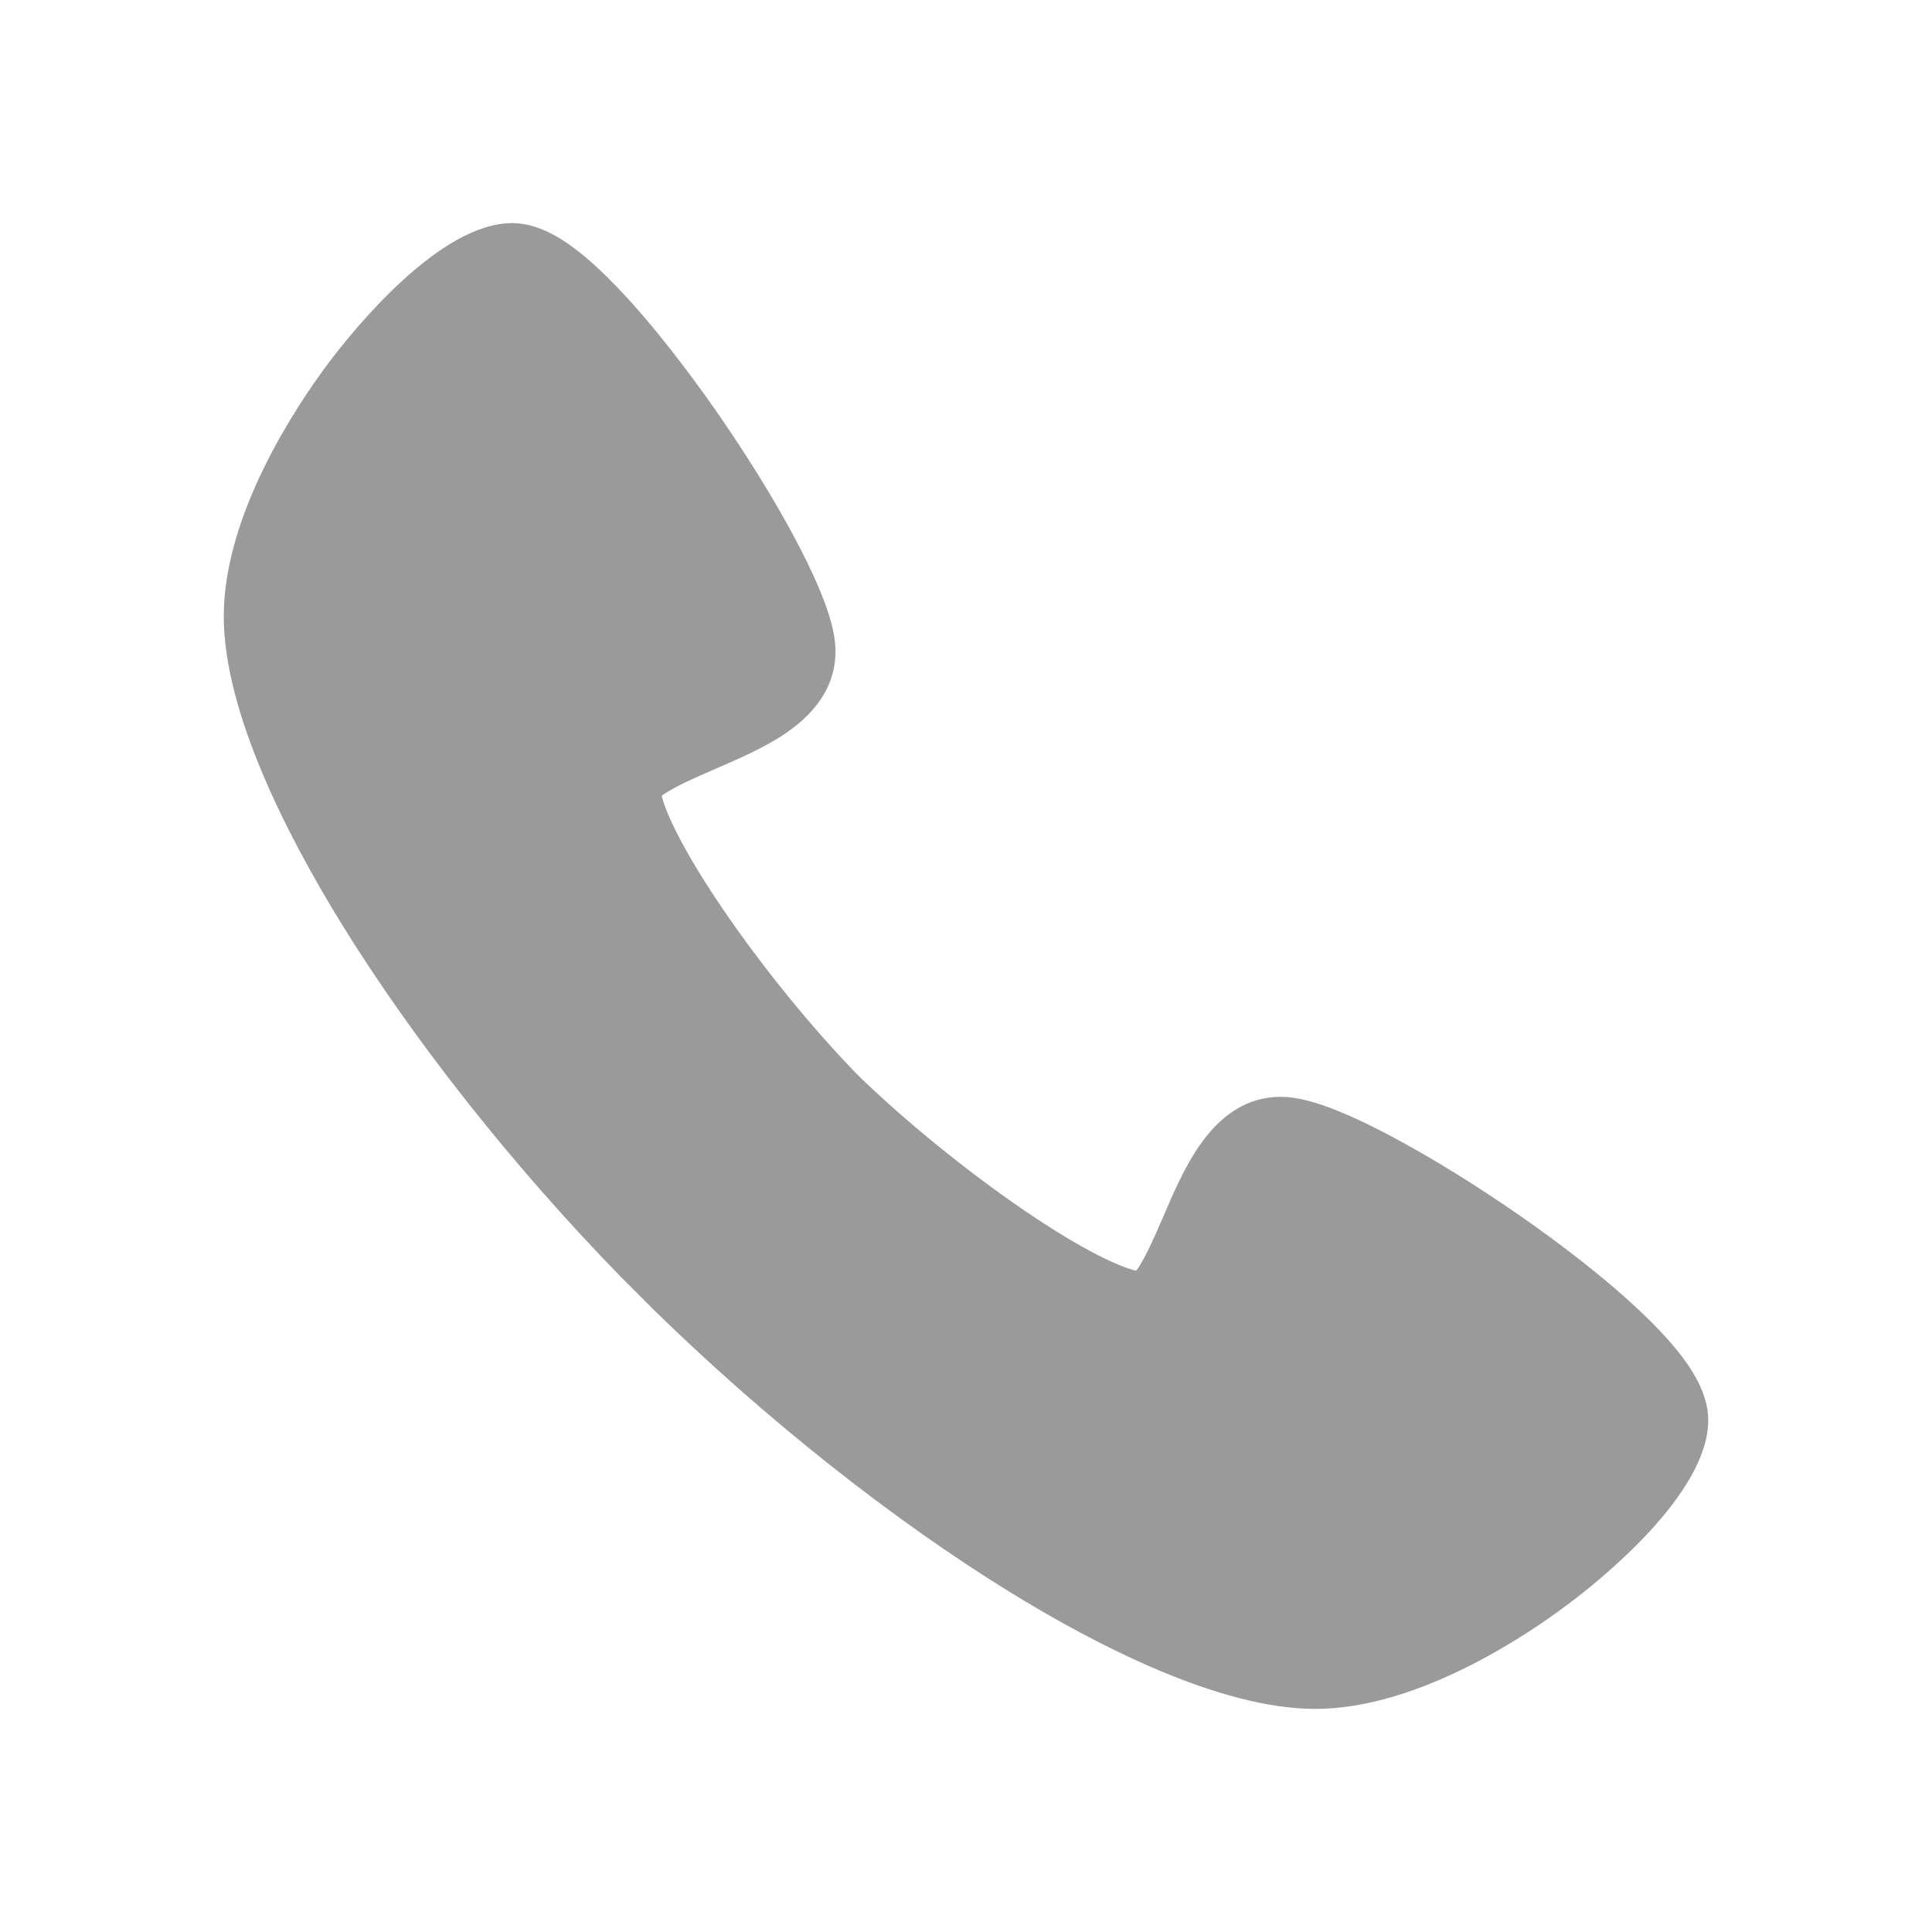 <?xml version="1.0" standalone="no"?><!DOCTYPE svg PUBLIC "-//W3C//DTD SVG 1.1//EN" "http://www.w3.org/Graphics/SVG/1.1/DTD/svg11.dtd"><svg class="icon" width="20px" height="20.00px" viewBox="0 0 1024 1024" version="1.1" xmlns="http://www.w3.org/2000/svg"><path d="M697.098 905.75c-50.801 0-116.279-33.838-162.334-62.227-61.611-38.057-128.057-90.615-187.031-148.096l-0.176-0.176-18.721-18.721c-57.48-58.975-109.951-125.508-148.008-187.207-28.389-46.143-62.227-111.797-62.227-162.598 0-54.404 38.848-112.061 55.547-134.385C187.244 175.027 232.771 118.25 271.443 118.25c15.908 0 32.959 10.371 55.459 33.75 19.863 20.654 38.936 46.318 51.504 64.16 16.787 23.994 32.344 49.131 43.77 70.752 18.457 35.068 20.654 50.098 20.654 58.359 0 16.699-8.701 31.113-25.84 42.979-11.25 7.822-24.873 13.623-37.969 19.336-8.877 3.867-22.939 9.932-28.301 14.238 1.846 7.998 10.107 27.158 32.256 59.766 20.654 30.41 47.373 63.281 71.543 88.066 24.785 24.17 57.656 50.889 87.979 71.631 32.52 22.236 51.768 30.41 59.678 32.256 4.307-5.361 10.371-19.512 14.238-28.389 5.625-13.096 11.514-26.719 19.336-37.969 11.865-17.139 26.279-25.84 42.891-25.84 8.262 0 23.291 2.109 58.271 20.654 21.621 11.426 46.758 26.982 70.752 43.77 17.842 12.48 43.506 31.641 64.072 51.504 23.291 22.5 33.662 39.639 33.662 55.547 0 38.672-56.689 84.287-74.092 97.295C809.07 866.902 751.414 905.75 697.098 905.75z m0 0" fill="#9a9a9a" /></svg>